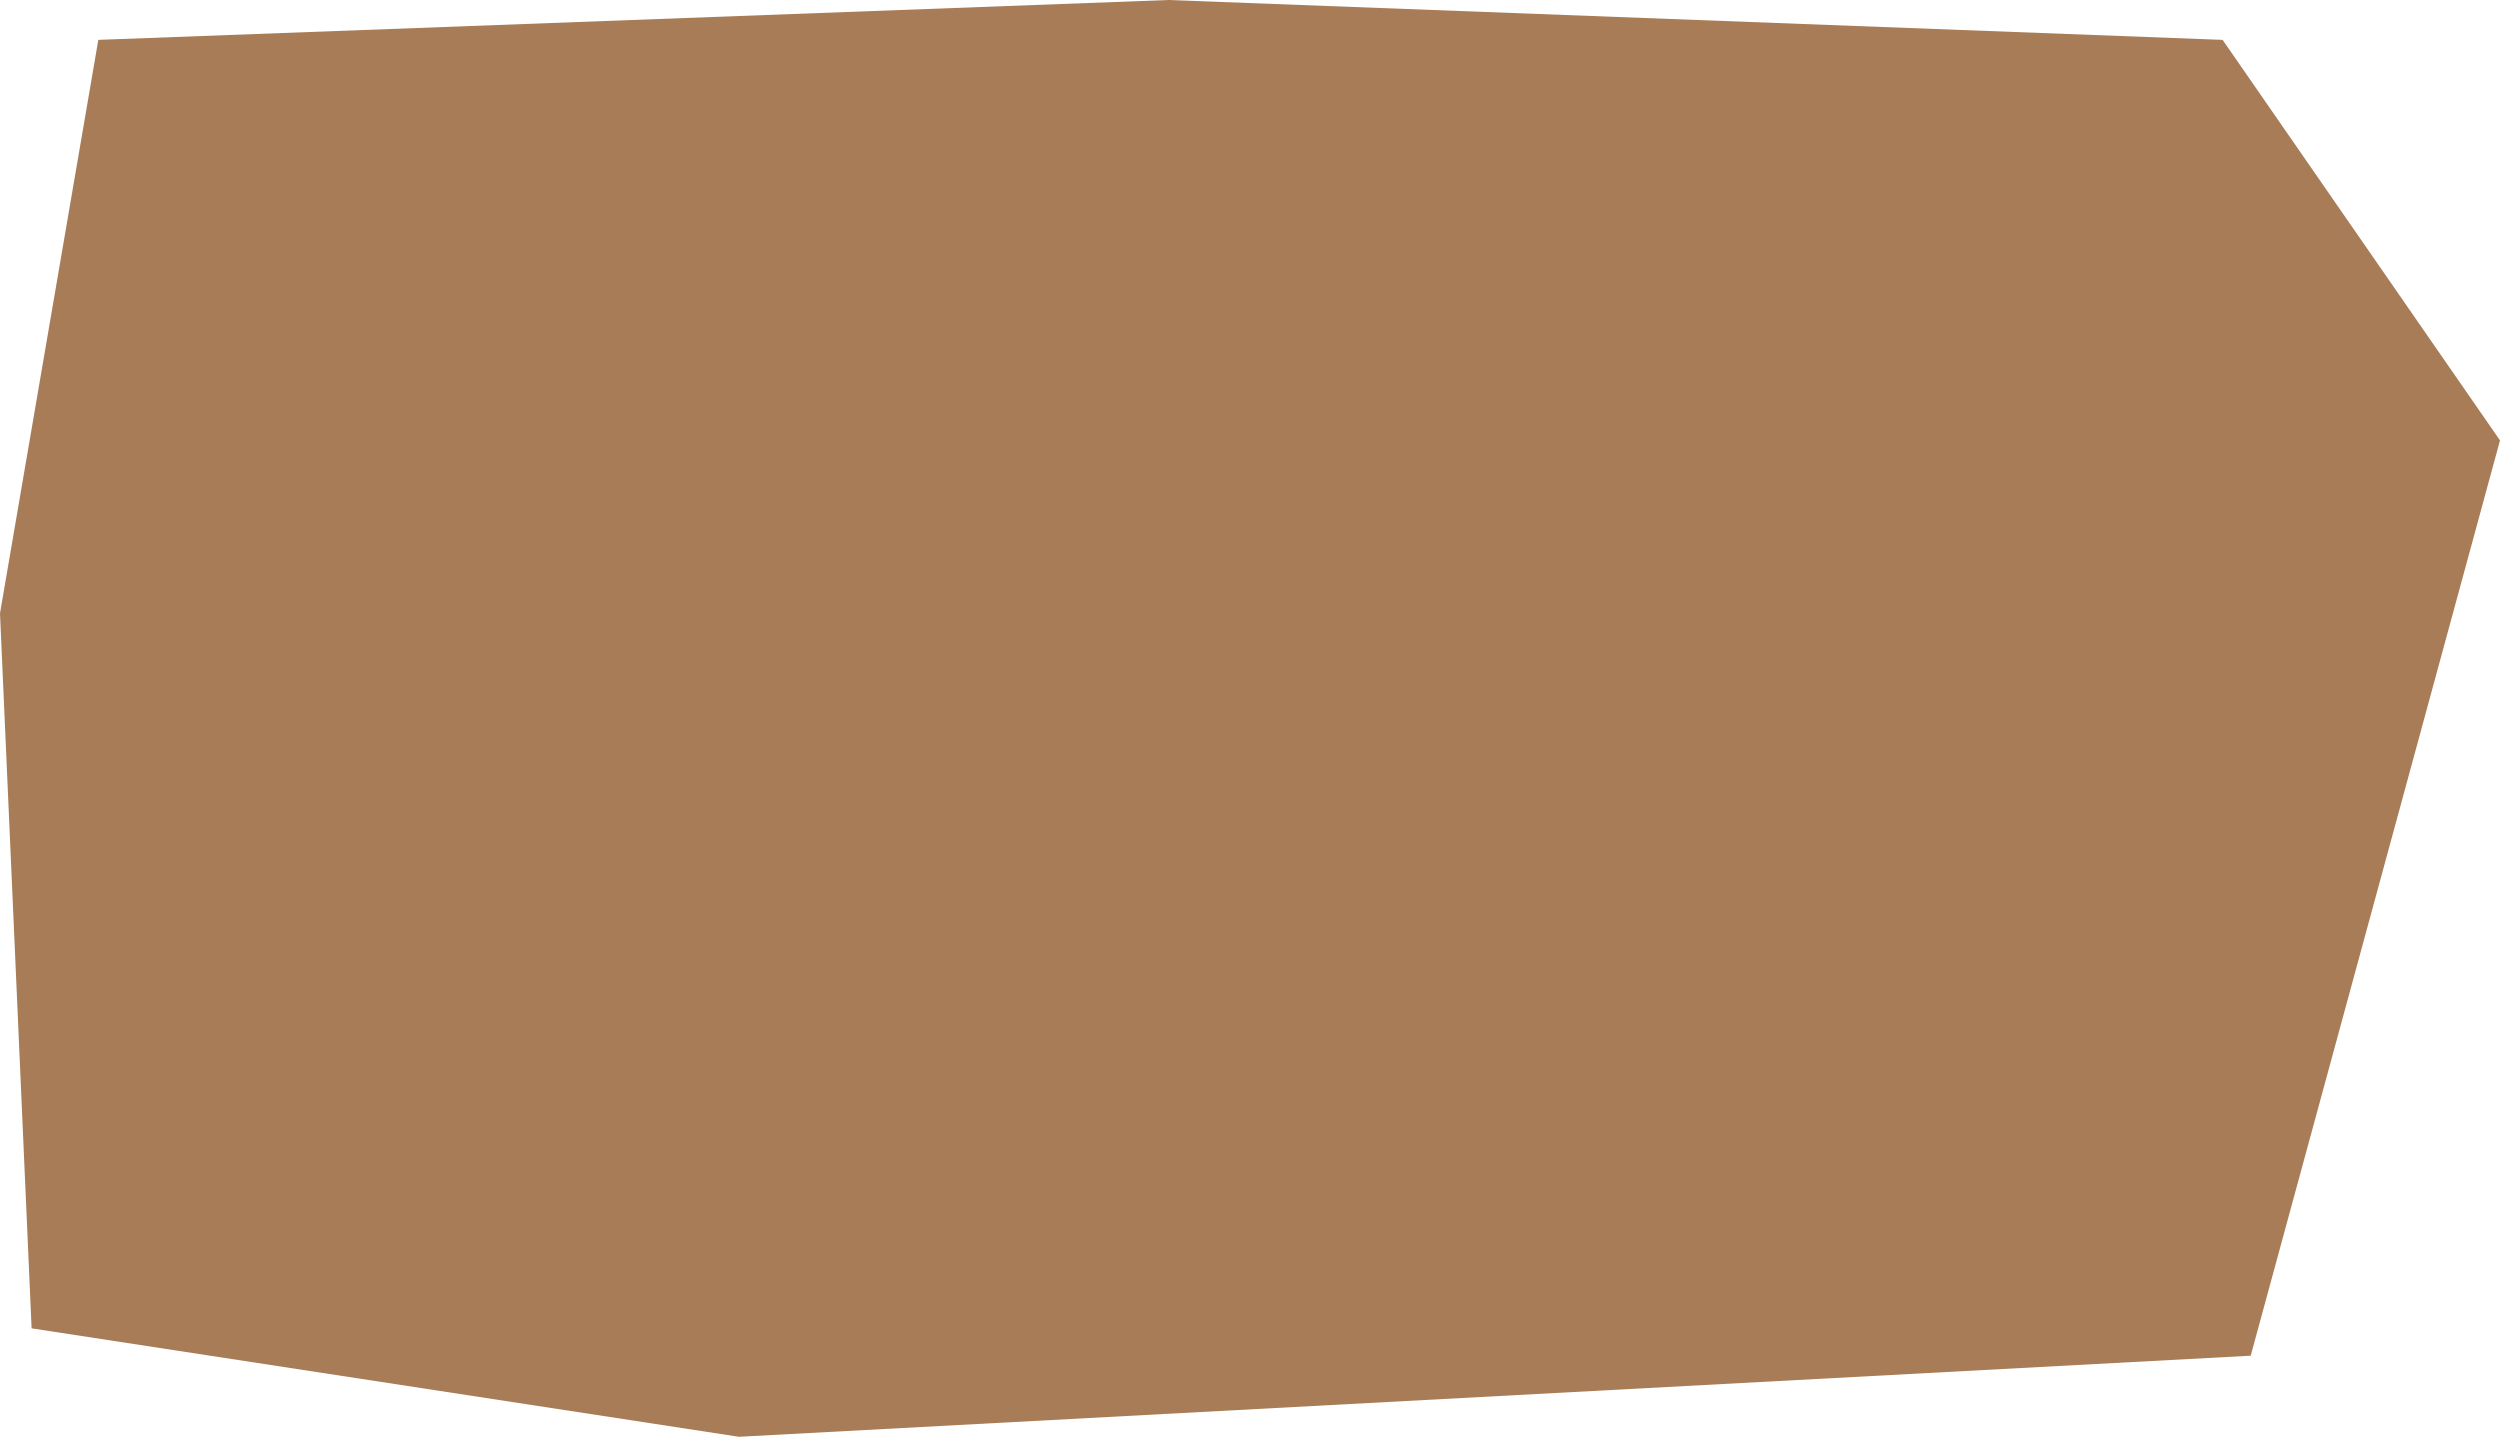 <?xml version="1.0" encoding="UTF-8"?> <svg xmlns="http://www.w3.org/2000/svg" width="356" height="205" viewBox="0 0 356 205" fill="none"><path d="M316.5 5.677L166.405 0L14 5.677L0 87.335L4.5 189.157L105.226 204.598L320.5 193.051L356 62.714L316.5 5.677Z" fill="#A87C57"></path></svg> 